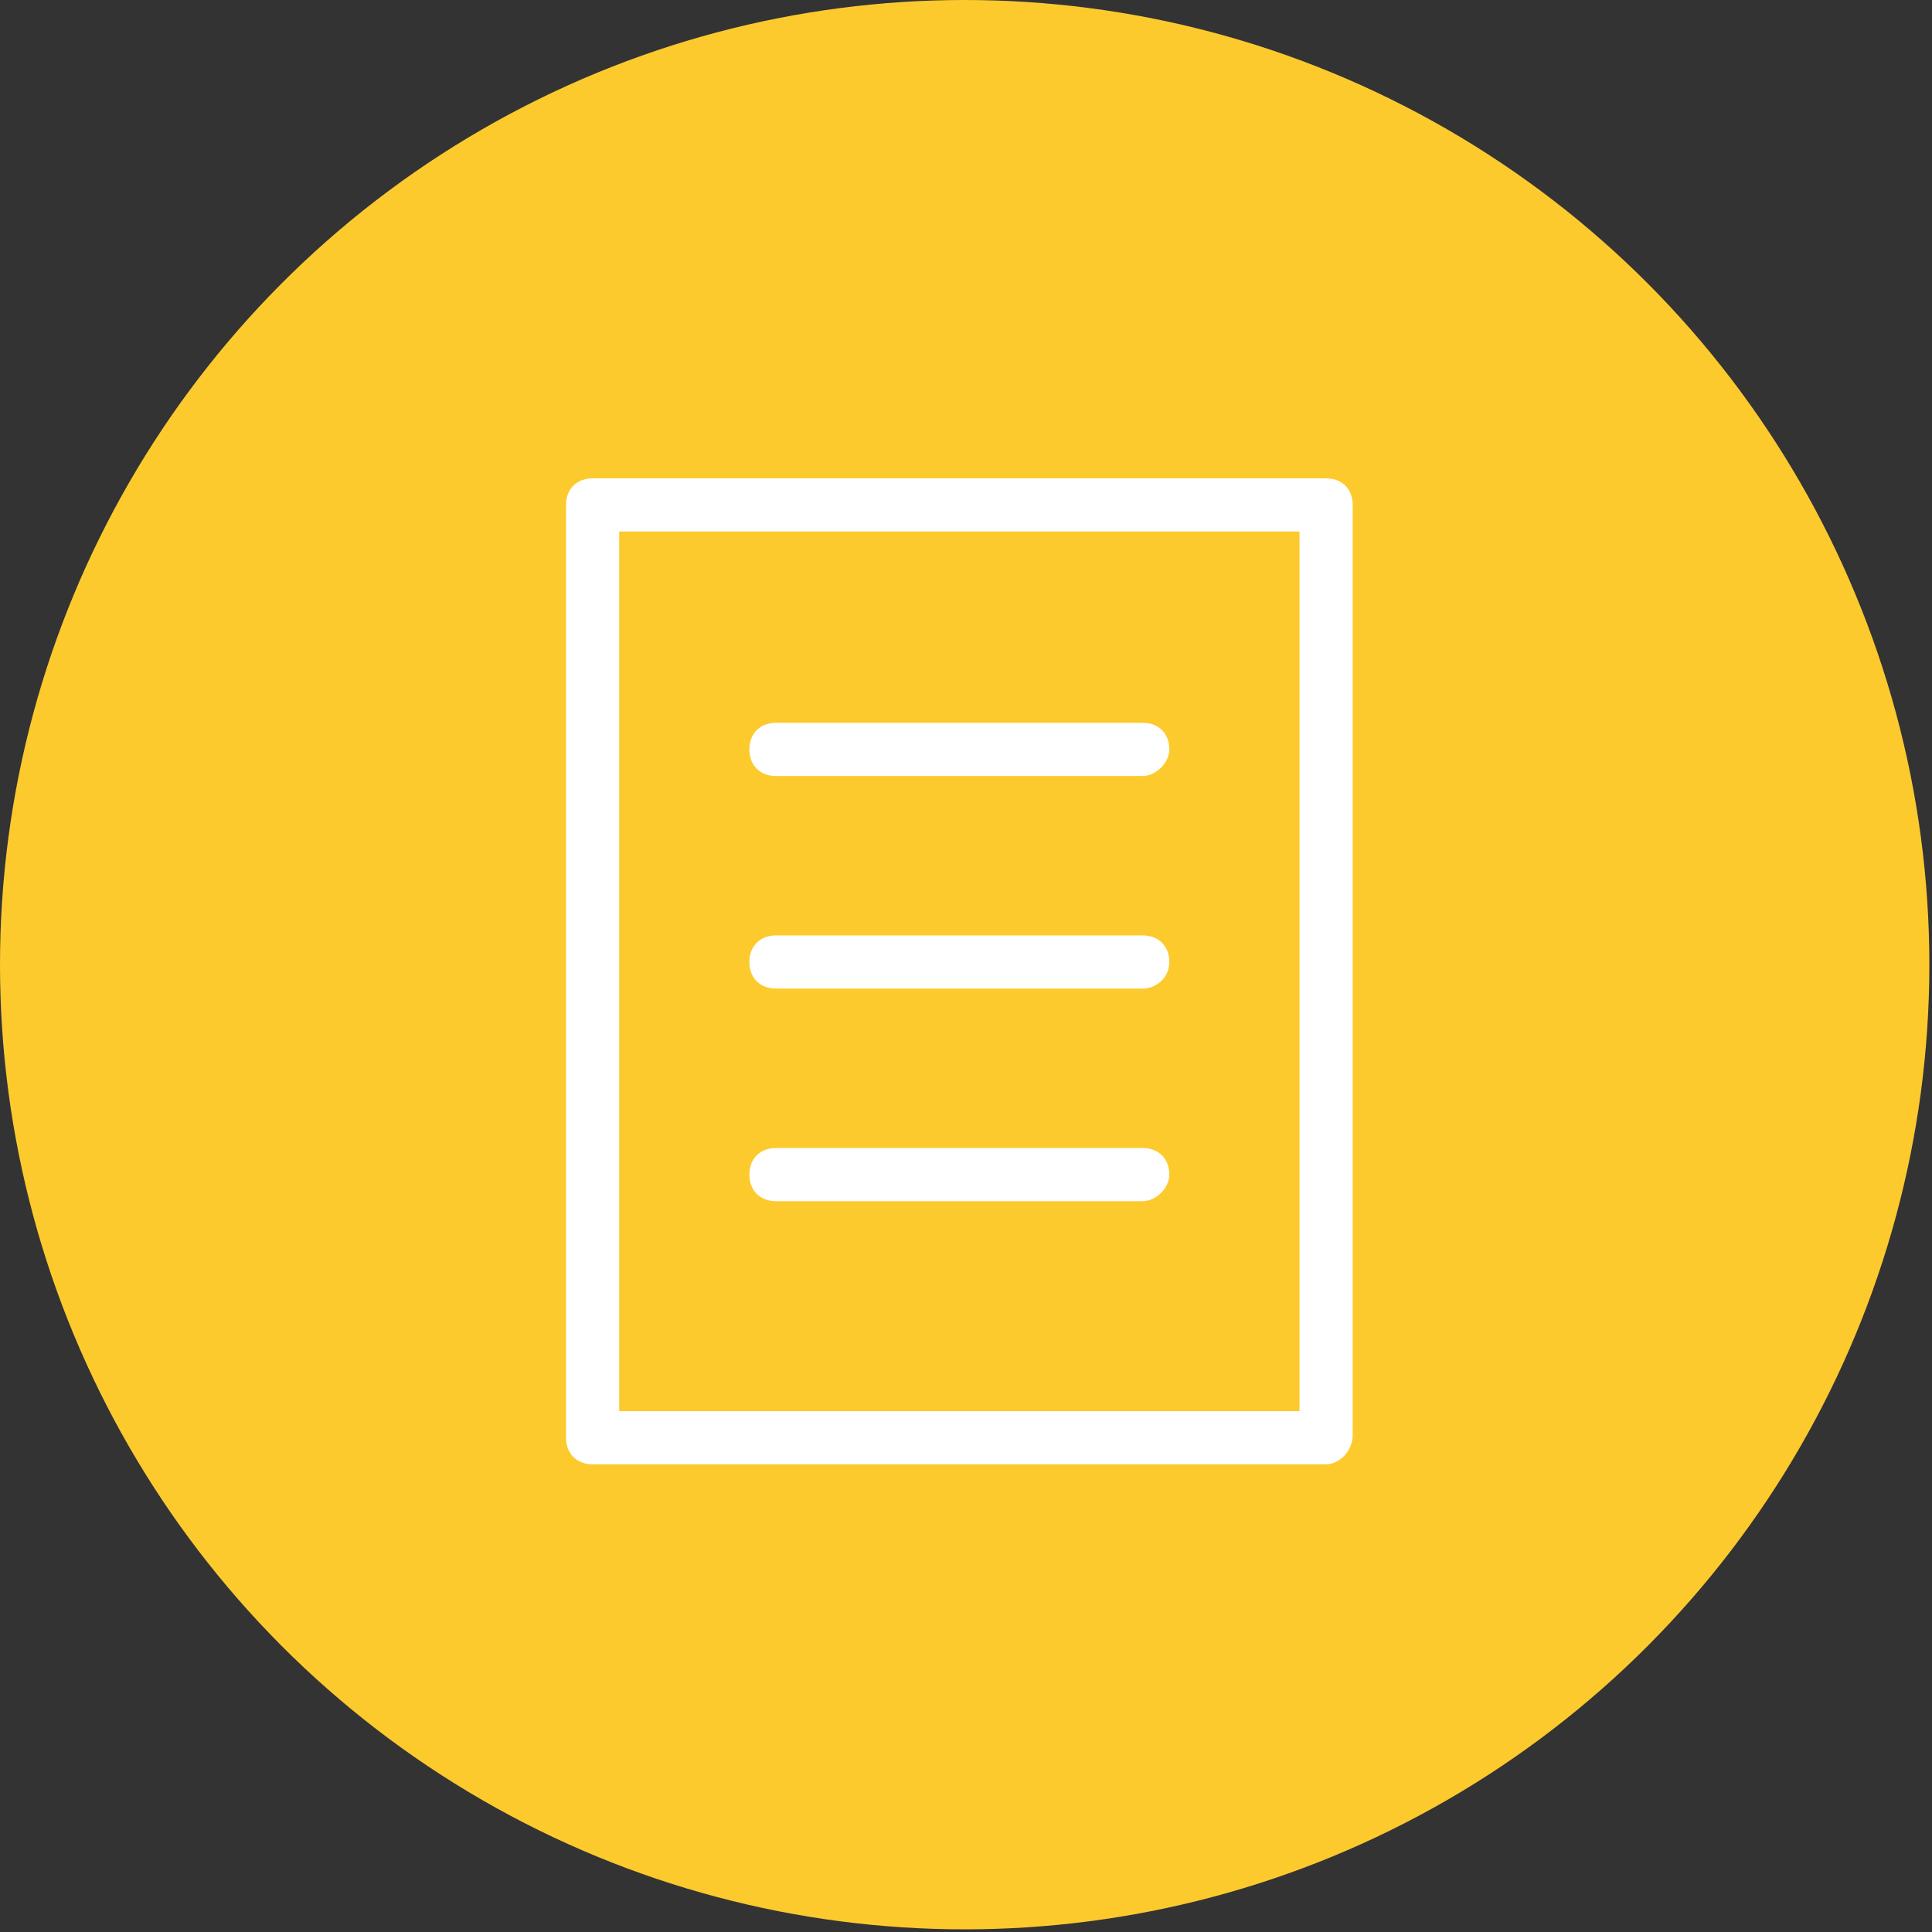 <?xml version="1.0" encoding="utf-8"?>
<!-- Generator: Adobe Illustrator 20.0.0, SVG Export Plug-In . SVG Version: 6.00 Build 0)  -->
<!DOCTYPE svg PUBLIC "-//W3C//DTD SVG 1.1//EN" "http://www.w3.org/Graphics/SVG/1.1/DTD/svg11.dtd">
<svg version="1.1" xmlns="http://www.w3.org/2000/svg" xmlns:xlink="http://www.w3.org/1999/xlink" x="0px" y="0px"
	 viewBox="0 0 72.7 72.7" style="enable-background:new 0 0 72.7 72.7;" xml:space="preserve">
<rect x="0" y="0" width="72.7" height="72.7" fill="#333333" stroke="none"/>
<style type="text/css">
	.st0{fill:#FDCA2E;}
	.st1{display:none;}
	.st2{display:inline;}
	.st3{fill:#FFFFFF;}
	.st4{display:none;fill:none;stroke:#FFFFFF;stroke-width:2;stroke-miterlimit:10;}
	.st5{display:none;fill:#FFFFFF;}
	.st6{display:inline;fill:none;stroke:#FFFFFF;stroke-width:2;stroke-miterlimit:10;}
	.st7{display:inline;fill:#525552;stroke:#FFFFFF;stroke-miterlimit:10;}
	.st8{display:inline;fill:#FFFFFF;stroke:#FFFFFF;stroke-miterlimit:10;}
	.st9{display:inline;fill:#020202;stroke:#FFFFFF;stroke-miterlimit:10;}
</style>
<g id="legendas">
	<circle class="st0" cx="36.3" cy="36.3" r="36.3"/>
	<g class="st1">
		<g class="st2">
			<path class="st3" d="M48,54.4H22.4c-0.6,0-1-0.4-1-1V21c0-0.6,0.4-1,1-1h16.1c0.6,0,1,0.4,1,1c0,0.6-0.4,1-1,1H23.4v30.4H47V39.3
				c0-0.6,0.4-1,1-1c0.6,0,1,0.4,1,1v14.1C49,54,48.5,54.4,48,54.4z"/>
		</g>
		<g class="st2">
			<path class="st3" d="M34.4,44.5c-0.2,0-0.4-0.1-0.6-0.2c-0.3-0.2-0.5-0.6-0.4-0.9l1.2-9.6c0-0.2,0.1-0.3,0.2-0.4l10.6-15.3
				c0.2-0.2,0.4-0.4,0.6-0.4c0.3,0,0.5,0,0.7,0.2l7.3,5.1c0.5,0.3,0.6,0.9,0.3,1.4L43.8,39.6c-0.1,0.1-0.2,0.2-0.4,0.3l-8.5,4.5
				C34.7,44.5,34.6,44.5,34.4,44.5z M36.6,34.3l-0.9,7.4l6.6-3.5L52.1,24l-5.7-3.9L36.6,34.3z"/>
		</g>
	</g>
	<path class="st4" d="M49.8,50.5H22.6c-2.1,0-3.8-1.7-3.8-3.8V25.5c0-2.1,1.7-3.8,3.8-3.8h27.3c2.1,0,3.8,1.7,3.8,3.8v21.2
		C53.6,48.8,51.9,50.5,49.8,50.5z"/>
	<circle class="st5" cx="27.5" cy="44.8" r="1.5"/>
	<circle class="st5" cx="33.3" cy="44.8" r="1.5"/>
	<circle class="st5" cx="39.1" cy="44.8" r="1.5"/>
	<circle class="st5" cx="44.9" cy="44.8" r="1.5"/>
	<g class="st1">
		<path class="st6" d="M42.9,53.1c4.6-1.2,7.8-3.8,7.8-8.6v-15c0-3.2-3.4-11.3-13.9-11.4c-8.6-0.1-14.2,5.7-14.2,11.6
			c0,6-0.2,7.5-0.1,15.5"/>
		<path class="st6" d="M19.7,32.3c-6,0-6,12,0,12"/>
		<path class="st6" d="M41,56l-2.3,0.6c-1.1,0.3-2.2-0.3-2.5-1.4l0,0c-0.3-1.1,0.3-2.2,1.4-2.5l2.3-0.6c1.1-0.3,2.2,0.3,2.5,1.4v0
			C42.7,54.6,42.1,55.7,41,56z"/>
		<path class="st6" d="M53.7,32.3c6,0,6,12,0,12"/>
	</g>
	<g class="st1">
		<rect x="23.5" y="50.4" class="st7" width="2.3" height="0.8"/>
		<path class="st8" d="M26.3,52.2v-2.8c0,0,0,0,0.1,0l2.4,1.4c0,0,0,0.1,0,0.1L26.3,52.2C26.3,52.3,26.3,52.3,26.3,52.2z"/>
		<path class="st6" d="M32.1,46h-8.9c-0.1,0-0.2-0.1-0.2-0.2V20.8c0,0,0-0.1,0.1-0.1h19.4c0.1,0,0.2,0.1,0.2,0.2V29"/>
		<path class="st9" d="M36,35.3h11.8"/>
		<path class="st6" d="M51.6,53.5H32.3c-0.1,0-0.2-0.1-0.2-0.2V28.3c0,0,0-0.1,0.1-0.1h19.4c0.1,0,0.2,0.1,0.2,0.2v25
			C51.8,53.5,51.7,53.5,51.6,53.5z"/>
		<path class="st8" d="M47,36.5H36.8c-0.5,0-0.8-0.4-0.8-0.8v0c0-0.5,0.4-0.8,0.8-0.8H47c0.5,0,0.8,0.4,0.8,0.8v0
			C47.8,36.2,47.5,36.5,47,36.5z"/>
		<path class="st8" d="M47,41.7H36.8c-0.5,0-0.8-0.4-0.8-0.8l0,0c0-0.5,0.4-0.8,0.8-0.8H47c0.5,0,0.8,0.4,0.8,0.8l0,0
			C47.8,41.3,47.5,41.7,47,41.7z"/>
		<path class="st8" d="M47,46.8H36.8c-0.5,0-0.8-0.4-0.8-0.8l0,0c0-0.5,0.4-0.8,0.8-0.8H47c0.5,0,0.8,0.4,0.8,0.8l0,0
			C47.8,46.5,47.5,46.8,47,46.8z"/>
	</g>
	<g>
		<g>
			<g>
				<path class="st3" d="M49.9,55.1H22.3c-0.6,0-1-0.4-1-1V19c0-0.6,0.4-1,1-1h27.6c0.6,0,1,0.4,1,1v35
					C50.9,54.6,50.4,55.1,49.9,55.1z M23.3,53.1h25.6V20H23.3V53.1z"/>
			</g>
			<g>
				<g>
					<path class="st3" d="M43,37.2H29.2c-0.6,0-1-0.4-1-1c0-0.6,0.4-1,1-1H43c0.6,0,1,0.4,1,1C44,36.8,43.5,37.2,43,37.2z"/>
				</g>
			</g>
		</g>
		<g>
			<g>
				<path class="st3" d="M43,45.2H29.2c-0.6,0-1-0.4-1-1c0-0.6,0.4-1,1-1H43c0.6,0,1,0.4,1,1C44,44.7,43.5,45.2,43,45.2z"/>
			</g>
		</g>
		<g>
			<path class="st3" d="M43,29.2H29.2c-0.6,0-1-0.4-1-1c0-0.6,0.4-1,1-1H43c0.6,0,1,0.4,1,1C44,28.7,43.5,29.2,43,29.2z"/>
		</g>
	</g>
</g>
<g id="Layer_2">
</g>
</svg>
